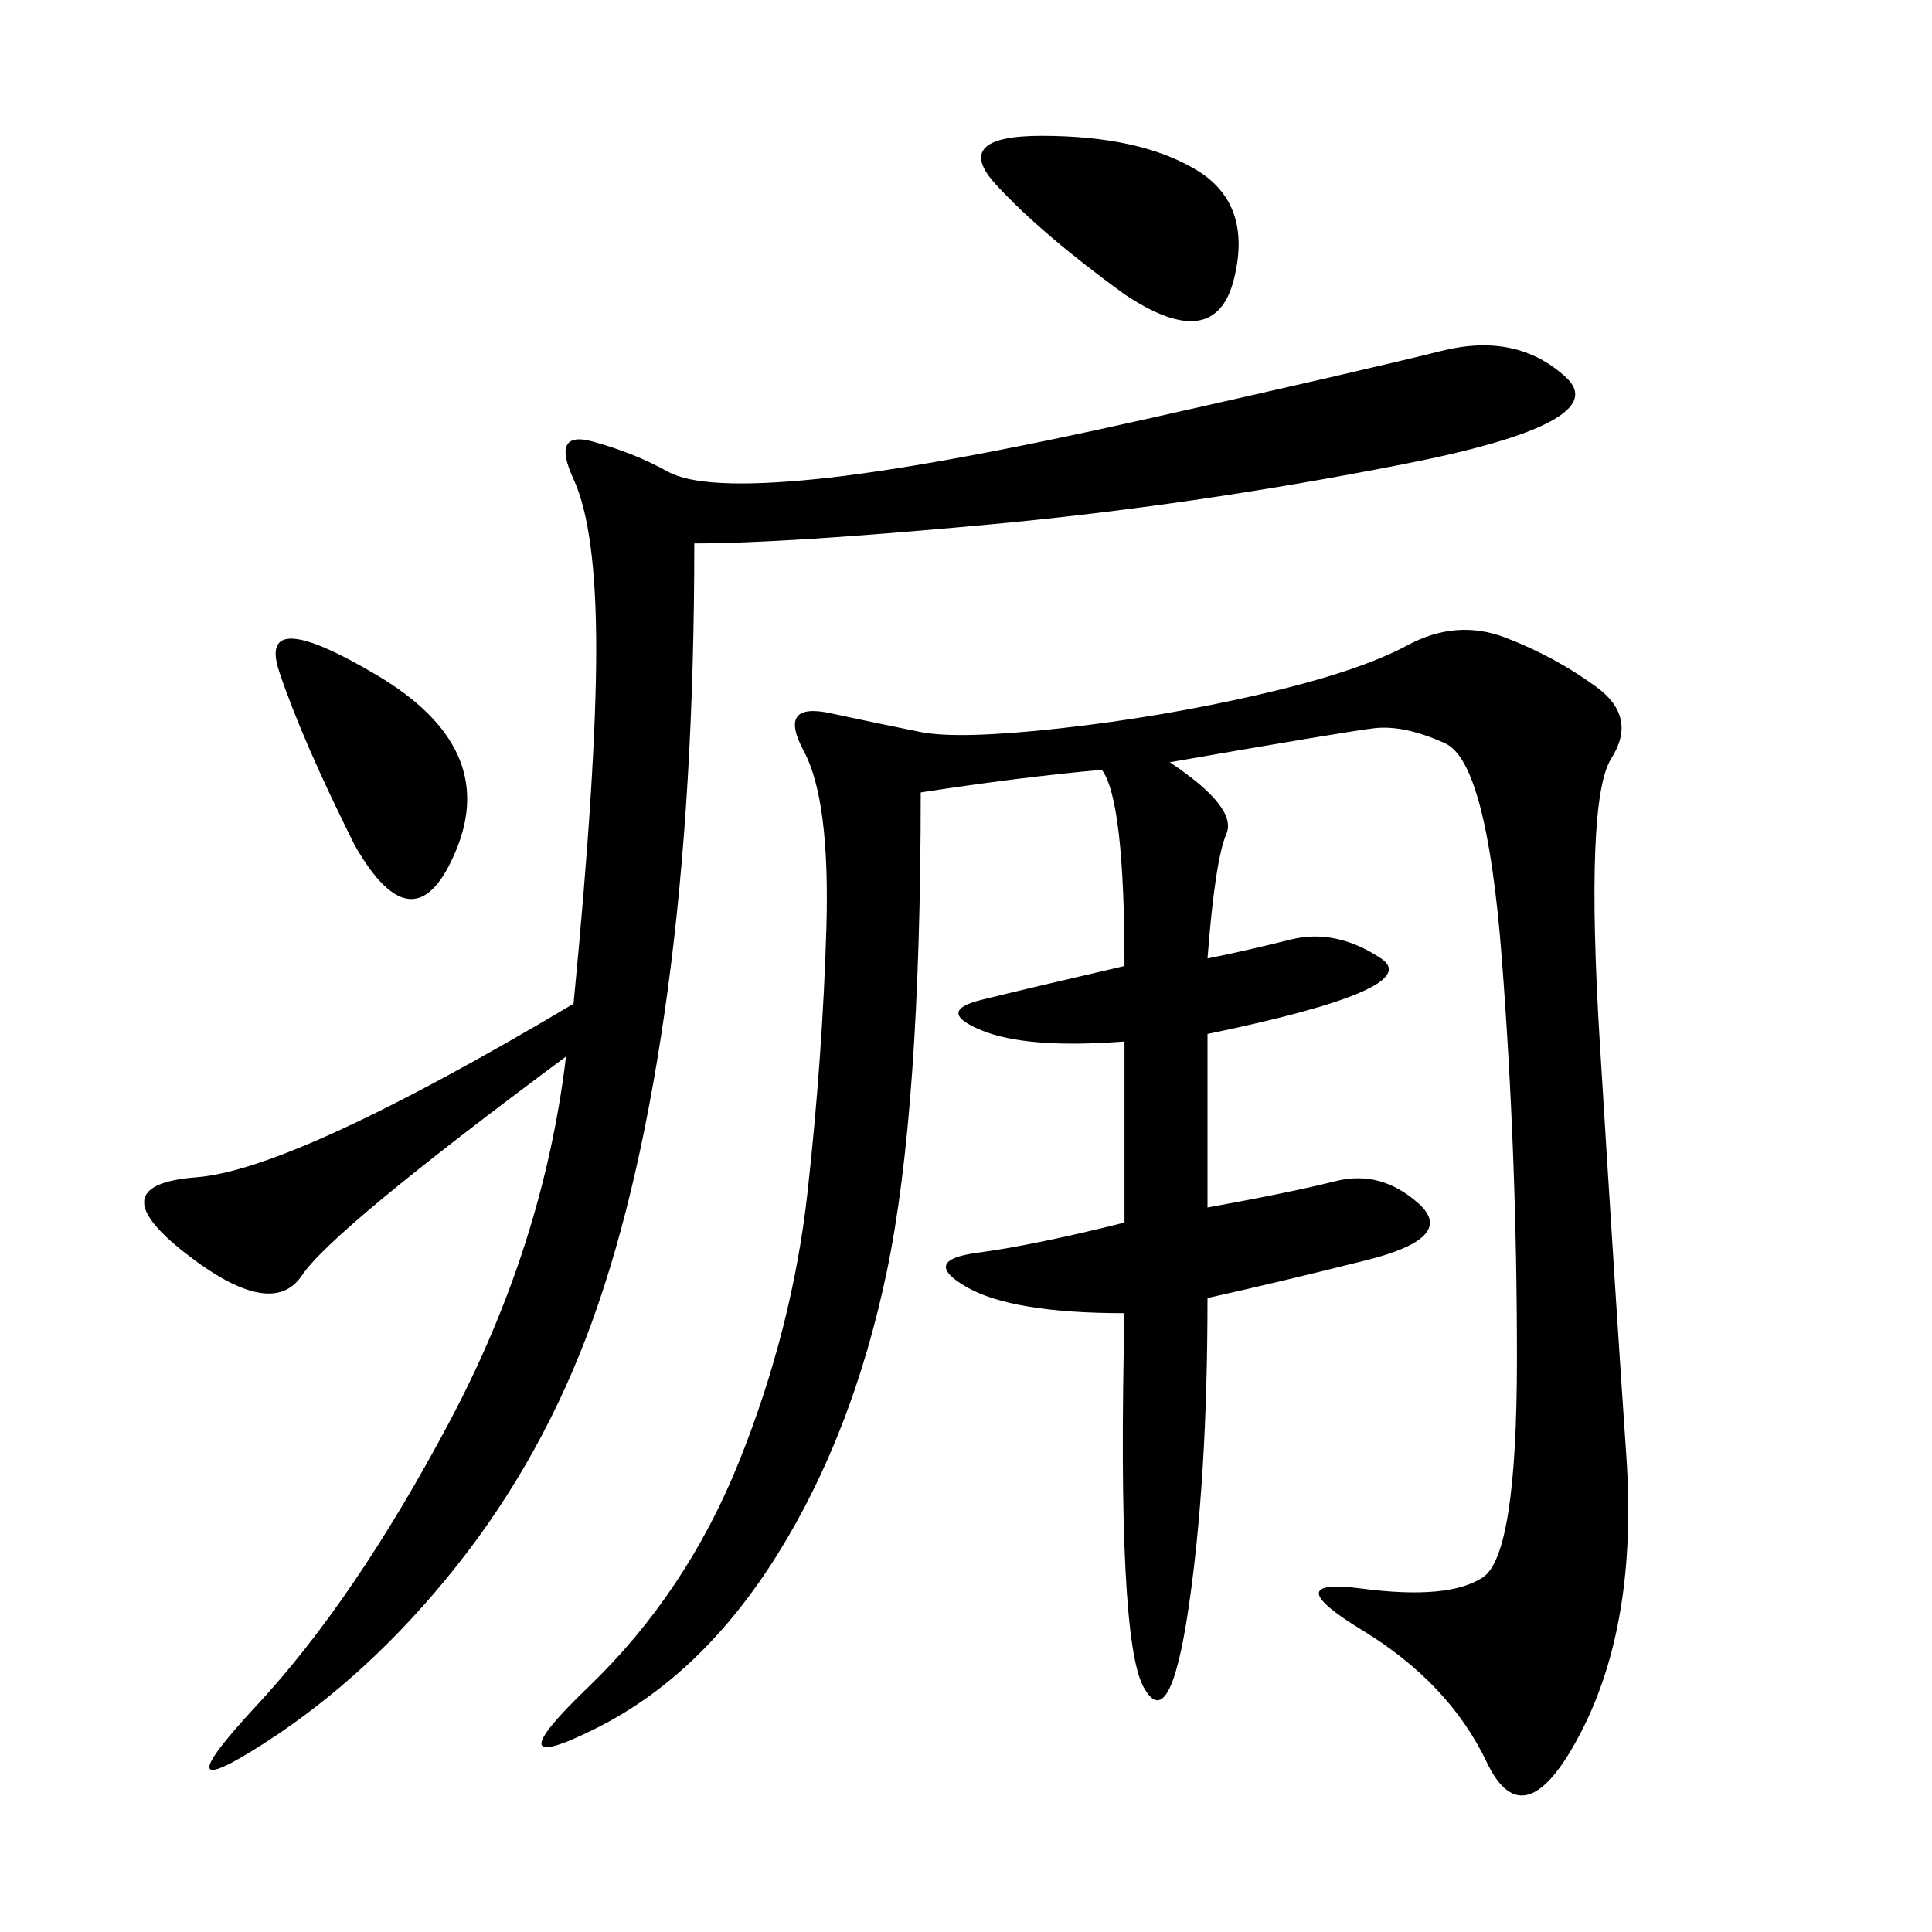 <svg xmlns="http://www.w3.org/2000/svg" xmlns:xlink="http://www.w3.org/1999/xlink" width="300" height="300"><path d="M187.50 187.50Q200.39 185.16 207.42 183.40Q214.45 181.64 220.31 186.91Q226.17 192.19 212.11 195.70Q198.05 199.22 187.50 201.56L187.50 201.56Q187.50 229.69 184.57 249.61Q181.64 269.53 177.54 261.91Q173.44 254.30 174.61 203.91L174.61 203.91Q157.03 203.91 150 199.80Q142.97 195.70 151.76 194.53Q160.55 193.36 174.61 189.84L174.61 189.84L174.61 161.72Q159.38 162.89 152.34 159.96Q145.31 157.03 152.34 155.27Q159.38 153.52 174.61 150L174.61 150Q174.61 124.22 171.09 119.53L171.09 119.53Q158.20 120.70 142.97 123.05L142.97 123.05Q142.97 172.27 137.70 197.46Q132.42 222.66 120.70 241.41Q108.98 260.16 92.58 268.36Q76.17 276.56 91.41 261.91Q106.64 247.27 114.84 226.76Q123.05 206.25 125.39 185.16Q127.73 164.06 128.32 144.14Q128.91 124.22 124.80 116.60Q120.70 108.98 128.91 110.74Q137.11 112.50 142.97 113.67Q148.83 114.84 164.65 113.09Q180.47 111.33 195.70 107.81Q210.94 104.30 218.55 100.20Q226.17 96.09 233.79 99.02Q241.41 101.95 247.85 106.64Q254.30 111.33 250.20 117.77Q246.09 124.22 248.44 162.30Q250.78 200.39 252.54 226.17Q254.30 251.95 245.51 268.95Q236.72 285.94 230.86 273.63Q225 261.33 211.52 253.13Q198.05 244.92 211.52 246.68Q225 248.44 230.27 244.92Q235.55 241.41 235.55 210.94L235.55 210.94Q235.55 179.30 233.20 148.83Q230.86 118.36 224.41 115.43Q217.97 112.50 213.28 113.09Q208.59 113.67 181.64 118.36L181.64 118.36Q192.19 125.39 190.43 129.49Q188.67 133.59 187.50 148.83L187.50 148.83Q193.36 147.66 200.39 145.90Q207.42 144.14 214.45 148.83Q221.48 153.52 187.50 160.55L187.50 160.55L187.50 187.50ZM107.81 84.38Q107.81 123.05 103.71 153.52Q99.61 183.98 91.99 205.08Q84.38 226.17 70.90 243.16Q57.42 260.16 41.02 270.70Q24.61 281.25 39.84 264.84Q55.08 248.44 69.73 220.90Q84.38 193.36 87.89 164.06L87.89 164.06Q51.56 191.02 46.88 198.05Q42.19 205.08 28.71 194.53Q15.23 183.98 30.47 182.81Q45.70 181.64 89.06 155.86L89.06 155.86Q92.58 119.53 92.58 100.78L92.58 100.78Q92.58 82.03 89.06 74.41Q85.55 66.80 91.99 68.55Q98.44 70.31 103.71 73.24Q108.98 76.17 126.56 74.41Q144.14 72.66 178.13 65.04Q212.11 57.42 223.83 54.49Q235.55 51.56 243.16 58.59Q250.78 65.63 217.97 72.07Q185.16 78.52 153.52 81.45Q121.88 84.38 107.81 84.38L107.81 84.38ZM174.61 45.70Q161.72 36.33 154.69 28.71Q147.66 21.09 161.72 21.09L161.72 21.09Q176.95 21.09 185.74 26.37Q194.53 31.64 191.60 43.36Q188.67 55.08 174.61 45.70L174.61 45.70ZM55.08 131.25Q46.88 114.84 43.36 104.30Q39.84 93.75 58.59 104.88Q77.34 116.02 70.90 131.84Q64.45 147.66 55.08 131.25L55.08 131.25Z"/></svg>